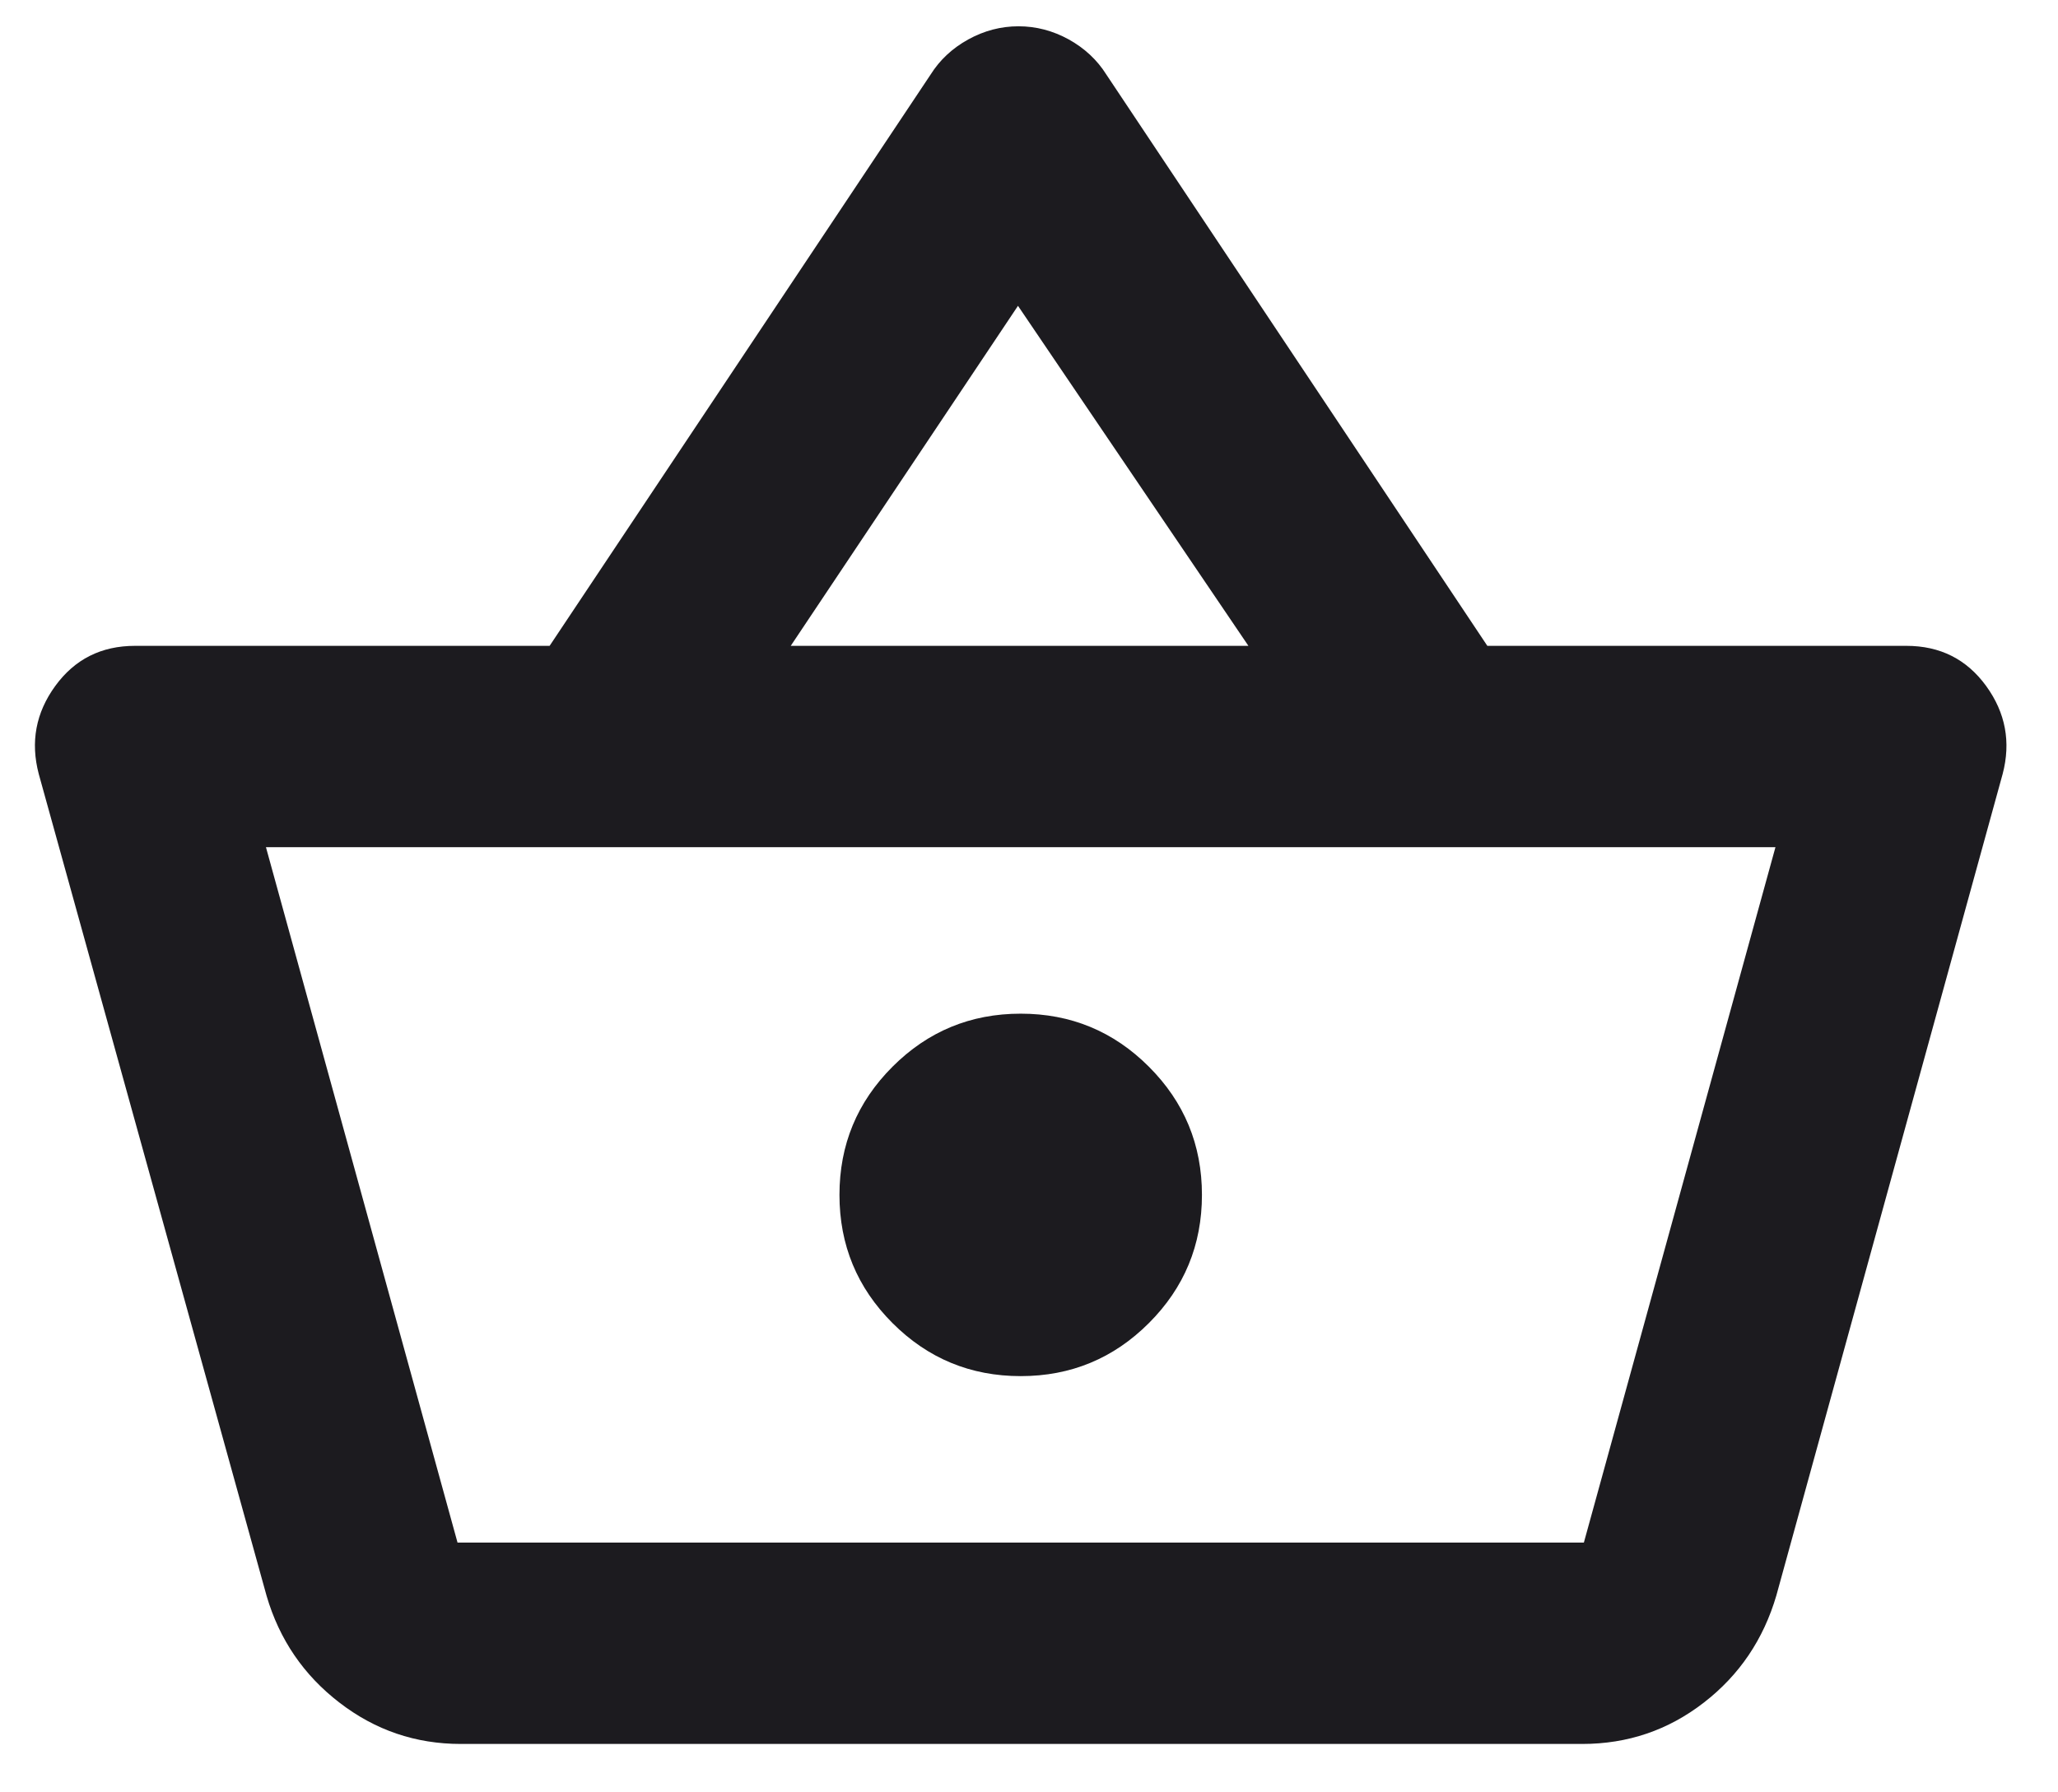 <svg width="31" height="27" viewBox="0 0 31 27" fill="none" xmlns="http://www.w3.org/2000/svg">
<path d="M6.941 26.271C6.261 26.271 5.652 26.064 5.114 25.649C4.575 25.235 4.209 24.699 4.016 24.041L0.584 11.66C0.457 11.179 0.539 10.737 0.832 10.334C1.125 9.931 1.525 9.729 2.034 9.729H8.279L14.018 1.123C14.156 0.903 14.345 0.727 14.585 0.594C14.825 0.462 15.077 0.396 15.342 0.396C15.606 0.396 15.859 0.462 16.099 0.594C16.338 0.727 16.527 0.903 16.665 1.123L22.404 9.729H28.716C29.224 9.729 29.625 9.931 29.918 10.334C30.21 10.737 30.293 11.179 30.166 11.66L26.758 24.033C26.564 24.696 26.2 25.235 25.664 25.649C25.128 26.064 24.518 26.271 23.833 26.271H6.941ZM6.892 23.238H23.858L26.744 12.762H4.006L6.892 23.238ZM15.375 20.73C16.13 20.73 16.773 20.464 17.306 19.931C17.839 19.398 18.105 18.755 18.105 18C18.105 17.245 17.839 16.602 17.306 16.069C16.773 15.536 16.13 15.27 15.375 15.27C14.62 15.27 13.977 15.536 13.444 16.069C12.911 16.602 12.645 17.245 12.645 18C12.645 18.755 12.911 19.398 13.444 19.931C13.977 20.464 14.62 20.73 15.375 20.73ZM11.911 9.729H18.805L15.334 4.607L11.911 9.729Z" fill="#1C1B1F"/>
</svg>
